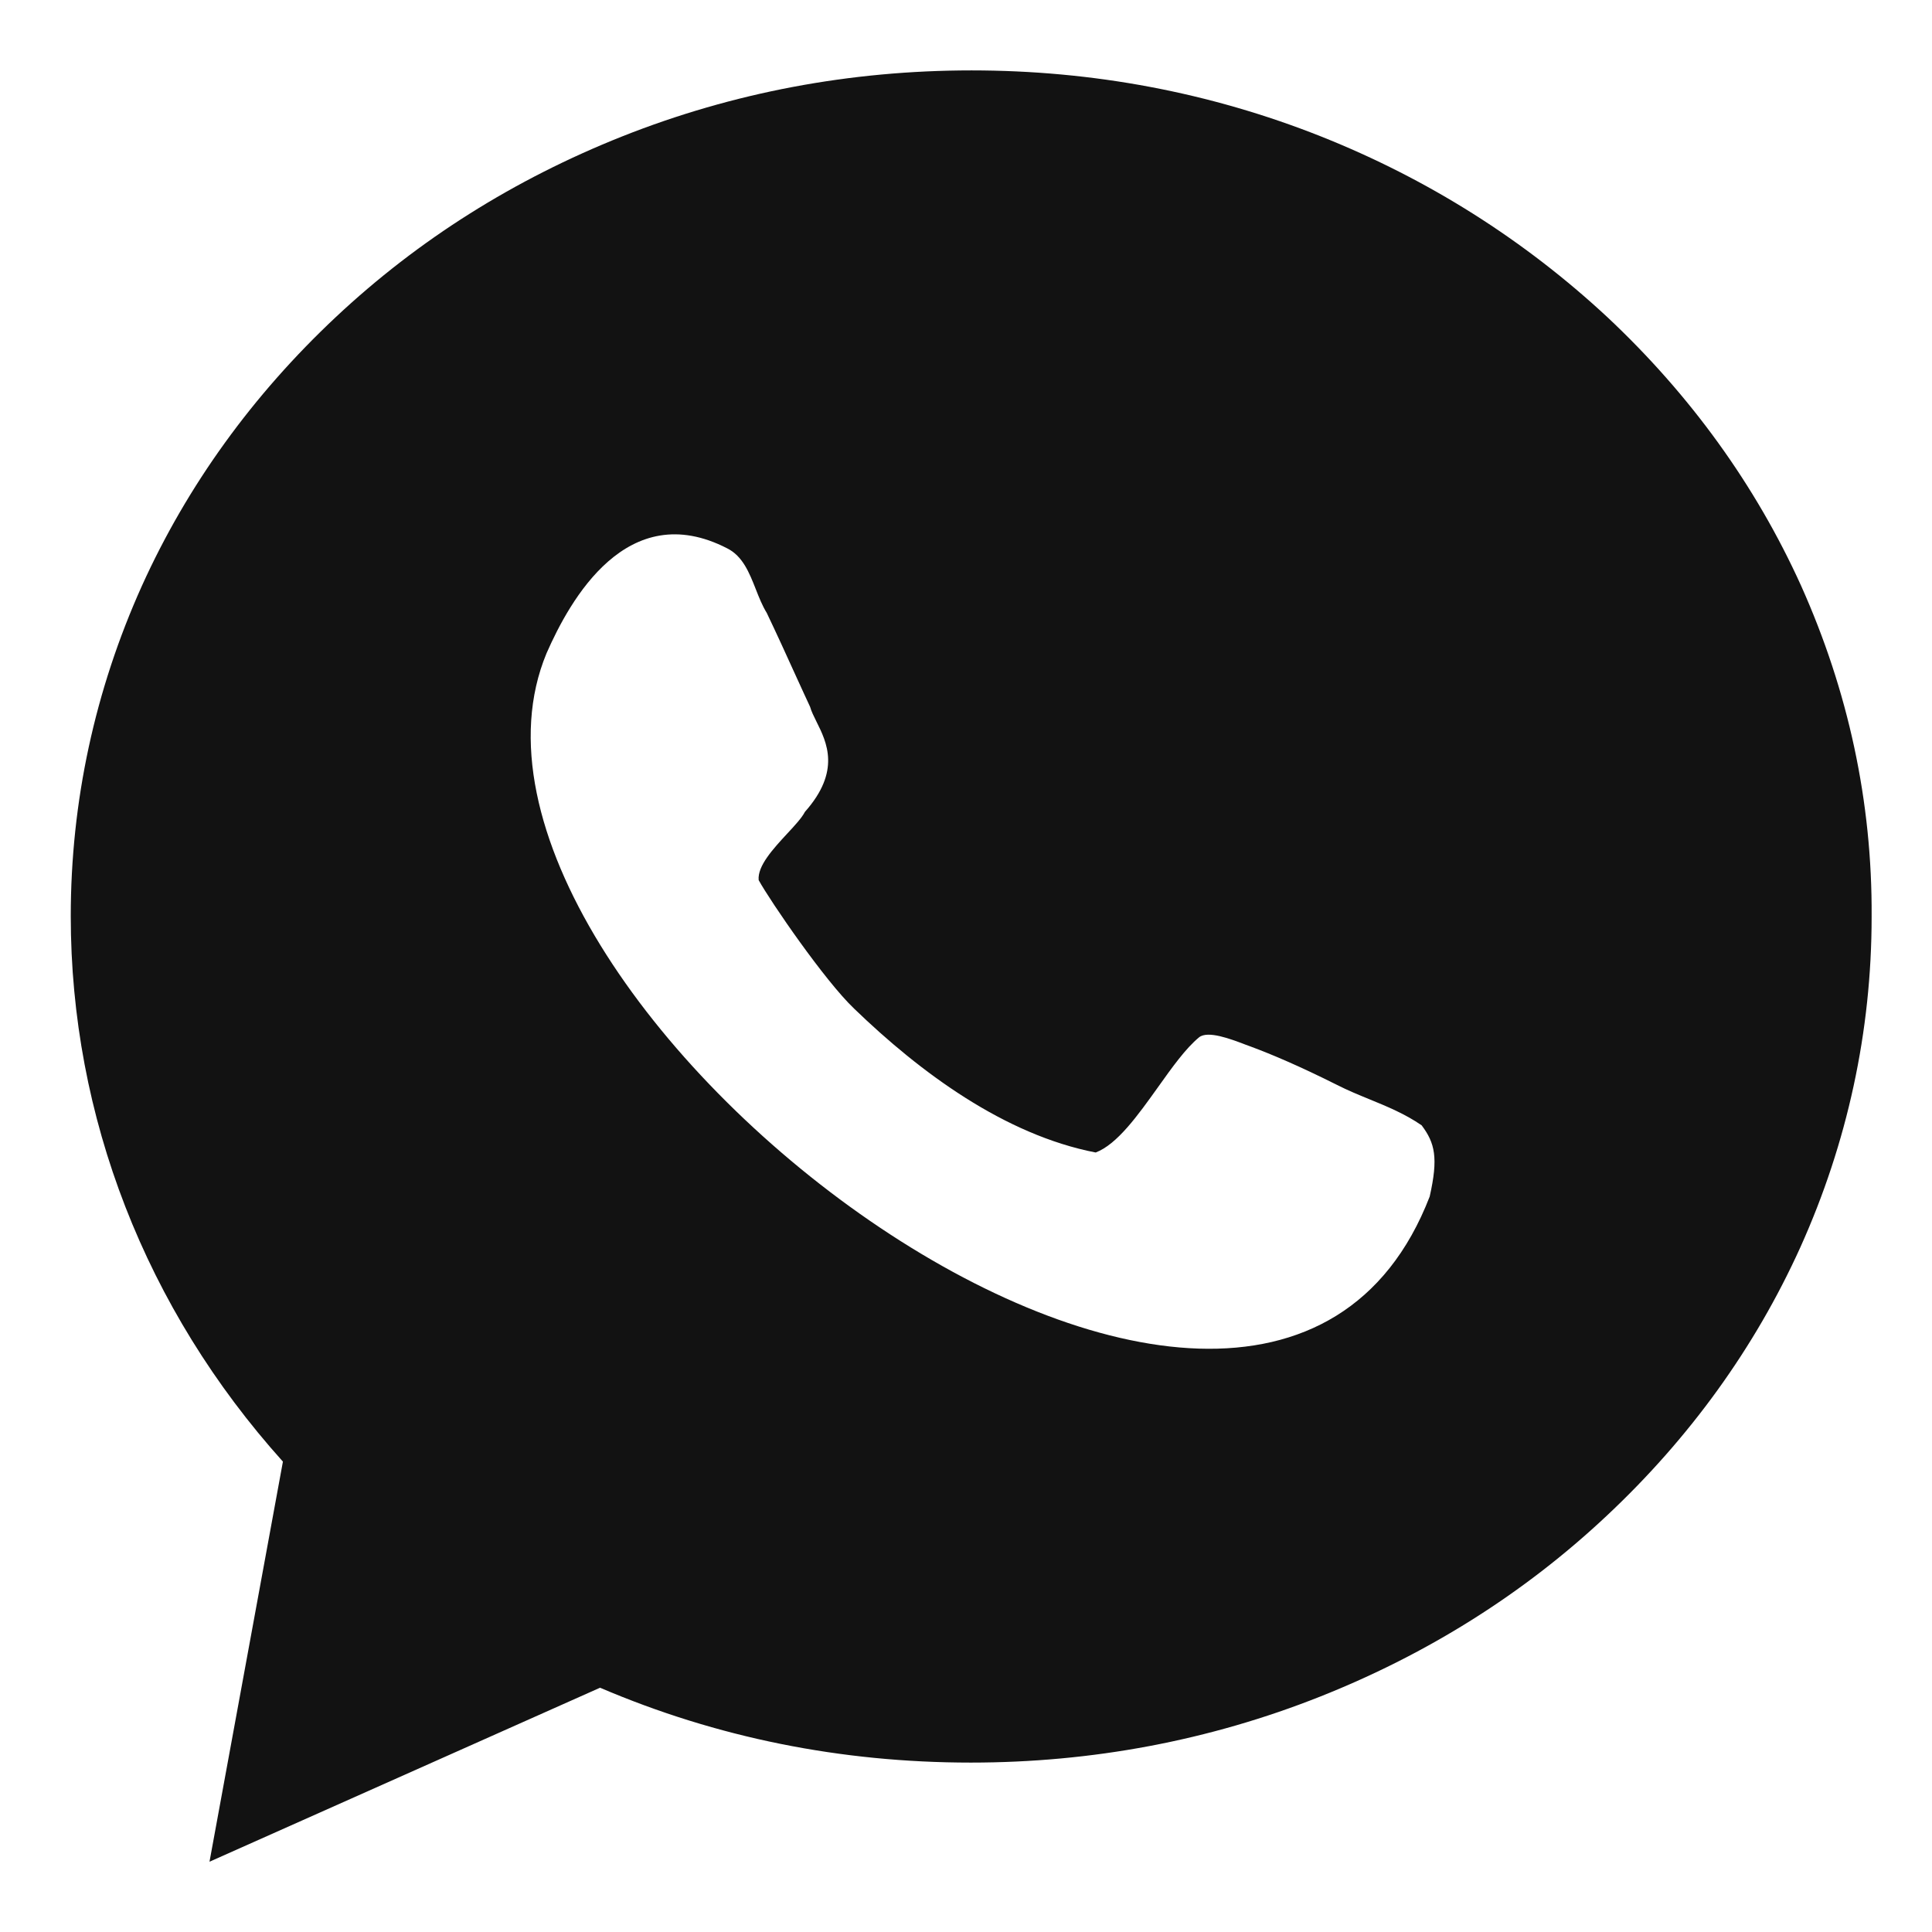 <svg width="32" height="32" viewBox="0 0 32 32" fill="none" xmlns="http://www.w3.org/2000/svg">
<path fill-rule="evenodd" clip-rule="evenodd" d="M26.622 5.252C27.996 6.541 29.078 8.036 29.832 9.702C30.611 11.441 31.012 13.277 31 15.186C31 17.083 30.598 18.931 29.82 20.658C29.066 22.324 27.984 23.82 26.61 25.108C25.236 26.398 23.643 27.395 21.868 28.1C20.032 28.829 18.086 29.194 16.08 29.194C13.928 29.194 11.873 28.781 9.939 27.954L3.47 30.836L4.686 24.209C2.412 21.68 1.172 18.494 1.172 15.174C1.172 13.277 1.573 11.429 2.351 9.702C3.105 8.036 4.188 6.541 5.562 5.252C6.936 3.963 8.529 2.966 10.304 2.26C12.14 1.531 14.085 1.166 16.092 1.166C18.098 1.166 20.044 1.531 21.88 2.26C23.655 2.966 25.248 3.975 26.622 5.252ZM20.726 17.338C21.054 17.46 21.516 17.654 22.148 17.971C22.319 18.058 22.498 18.132 22.679 18.206C22.975 18.327 23.275 18.451 23.547 18.639C23.766 18.931 23.826 19.174 23.68 19.819C20.811 27.236 6.706 16.475 9.052 10.821C9.441 9.933 10.39 8.231 12.044 9.082C12.302 9.211 12.41 9.485 12.518 9.758C12.572 9.896 12.627 10.034 12.7 10.152C12.86 10.487 13.035 10.87 13.184 11.199C13.274 11.395 13.354 11.572 13.418 11.708C13.438 11.781 13.478 11.861 13.522 11.95C13.694 12.294 13.932 12.771 13.332 13.447C13.281 13.546 13.165 13.672 13.038 13.808C12.808 14.057 12.543 14.343 12.566 14.578C12.761 14.931 13.661 16.244 14.147 16.706C15.242 17.764 16.64 18.797 18.148 19.089C18.504 18.954 18.847 18.473 19.178 18.01C19.412 17.681 19.64 17.362 19.862 17.18C20.008 17.066 20.384 17.209 20.62 17.299C20.66 17.314 20.696 17.328 20.726 17.338Z" fill="#121212"/>
</svg>
